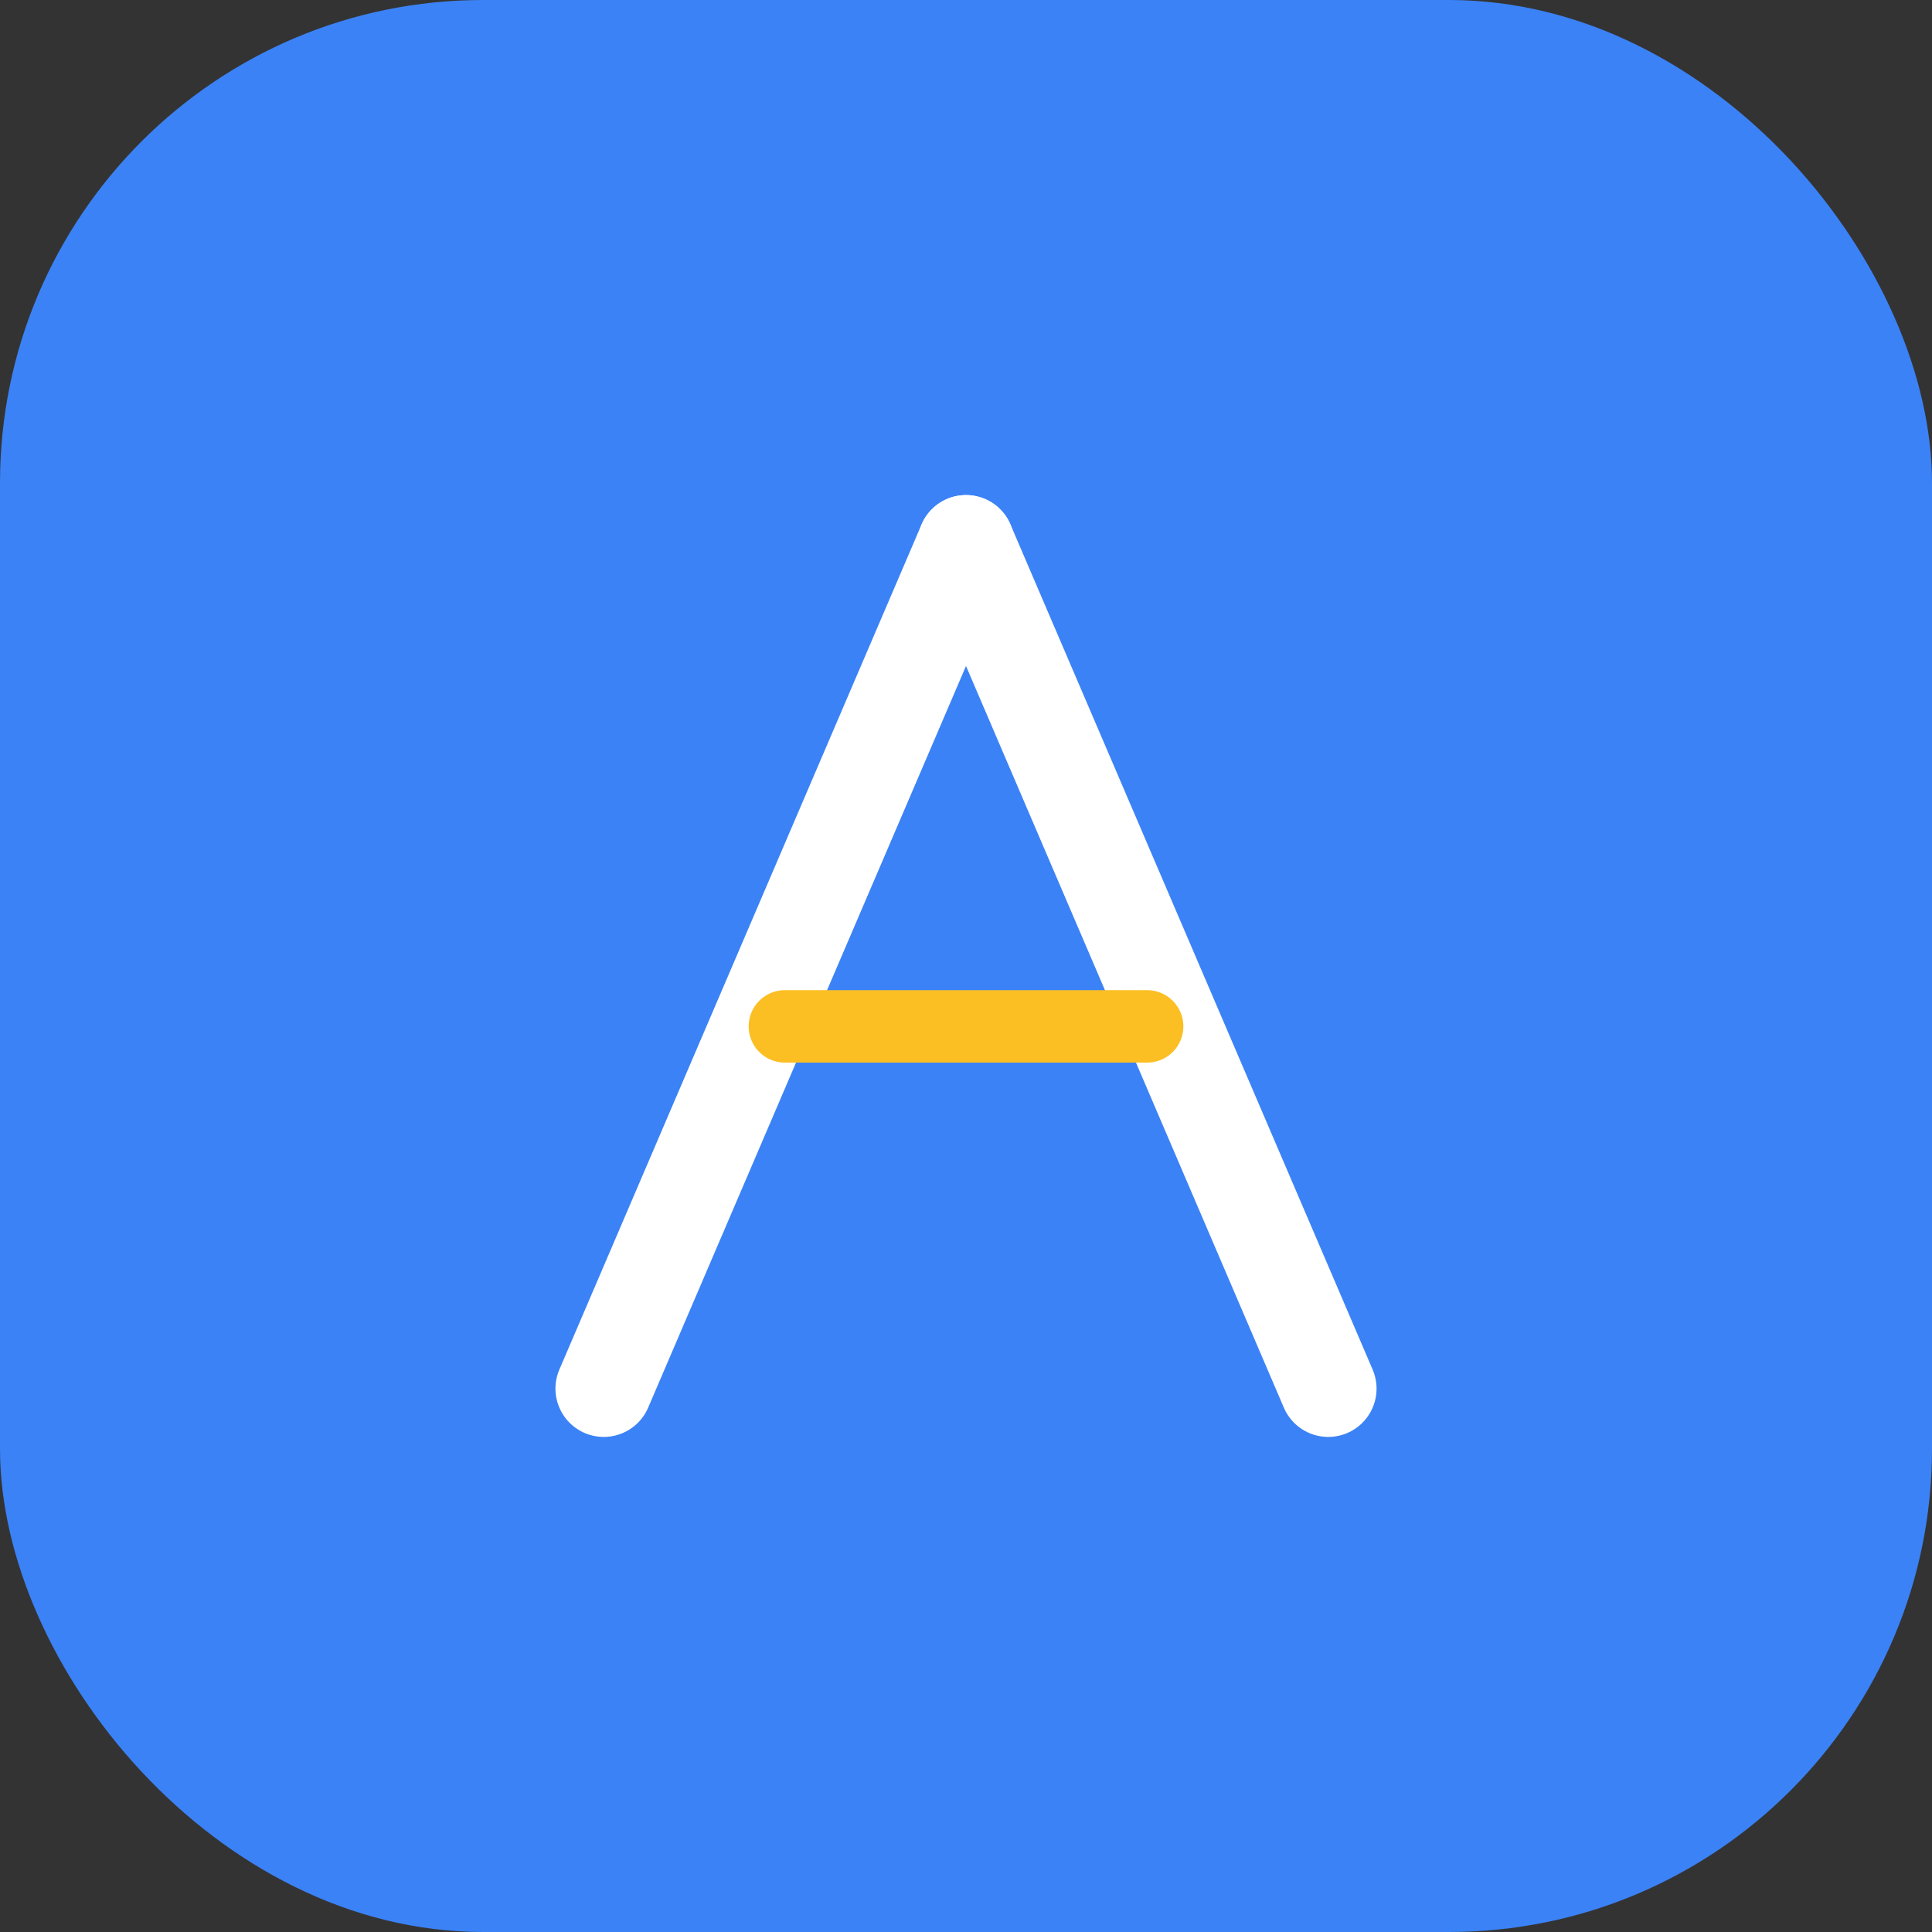 <svg xmlns="http://www.w3.org/2000/svg" viewBox="0 0 32 32" width="32" height="32">
  <rect x="0" y="0" width="32" height="32" fill="#333333" stroke="none"/>
  <rect width="32" height="32" rx="8" fill="#3b82f6"/>
  <g transform="translate(6, 6)">
    <svg viewBox="0 0 100 100" width="20" height="20">
      <!-- Perna esquerda -->
      <path 
        d="M20 85 L50 15" 
        stroke="white" 
        stroke-width="8" 
        stroke-linecap="round" 
        fill="none"
      />
      <!-- Perna direita -->
      <path 
        d="M50 15 L80 85" 
        stroke="white" 
        stroke-width="8" 
        stroke-linecap="round" 
        fill="none"
      />
      <!-- Travessão -->
      <path 
        d="M35 55 L65 55" 
        stroke="#fbbf24" 
        stroke-width="6" 
        stroke-linecap="round" 
        fill="none"
      />
    </svg>
  </g>
</svg> 